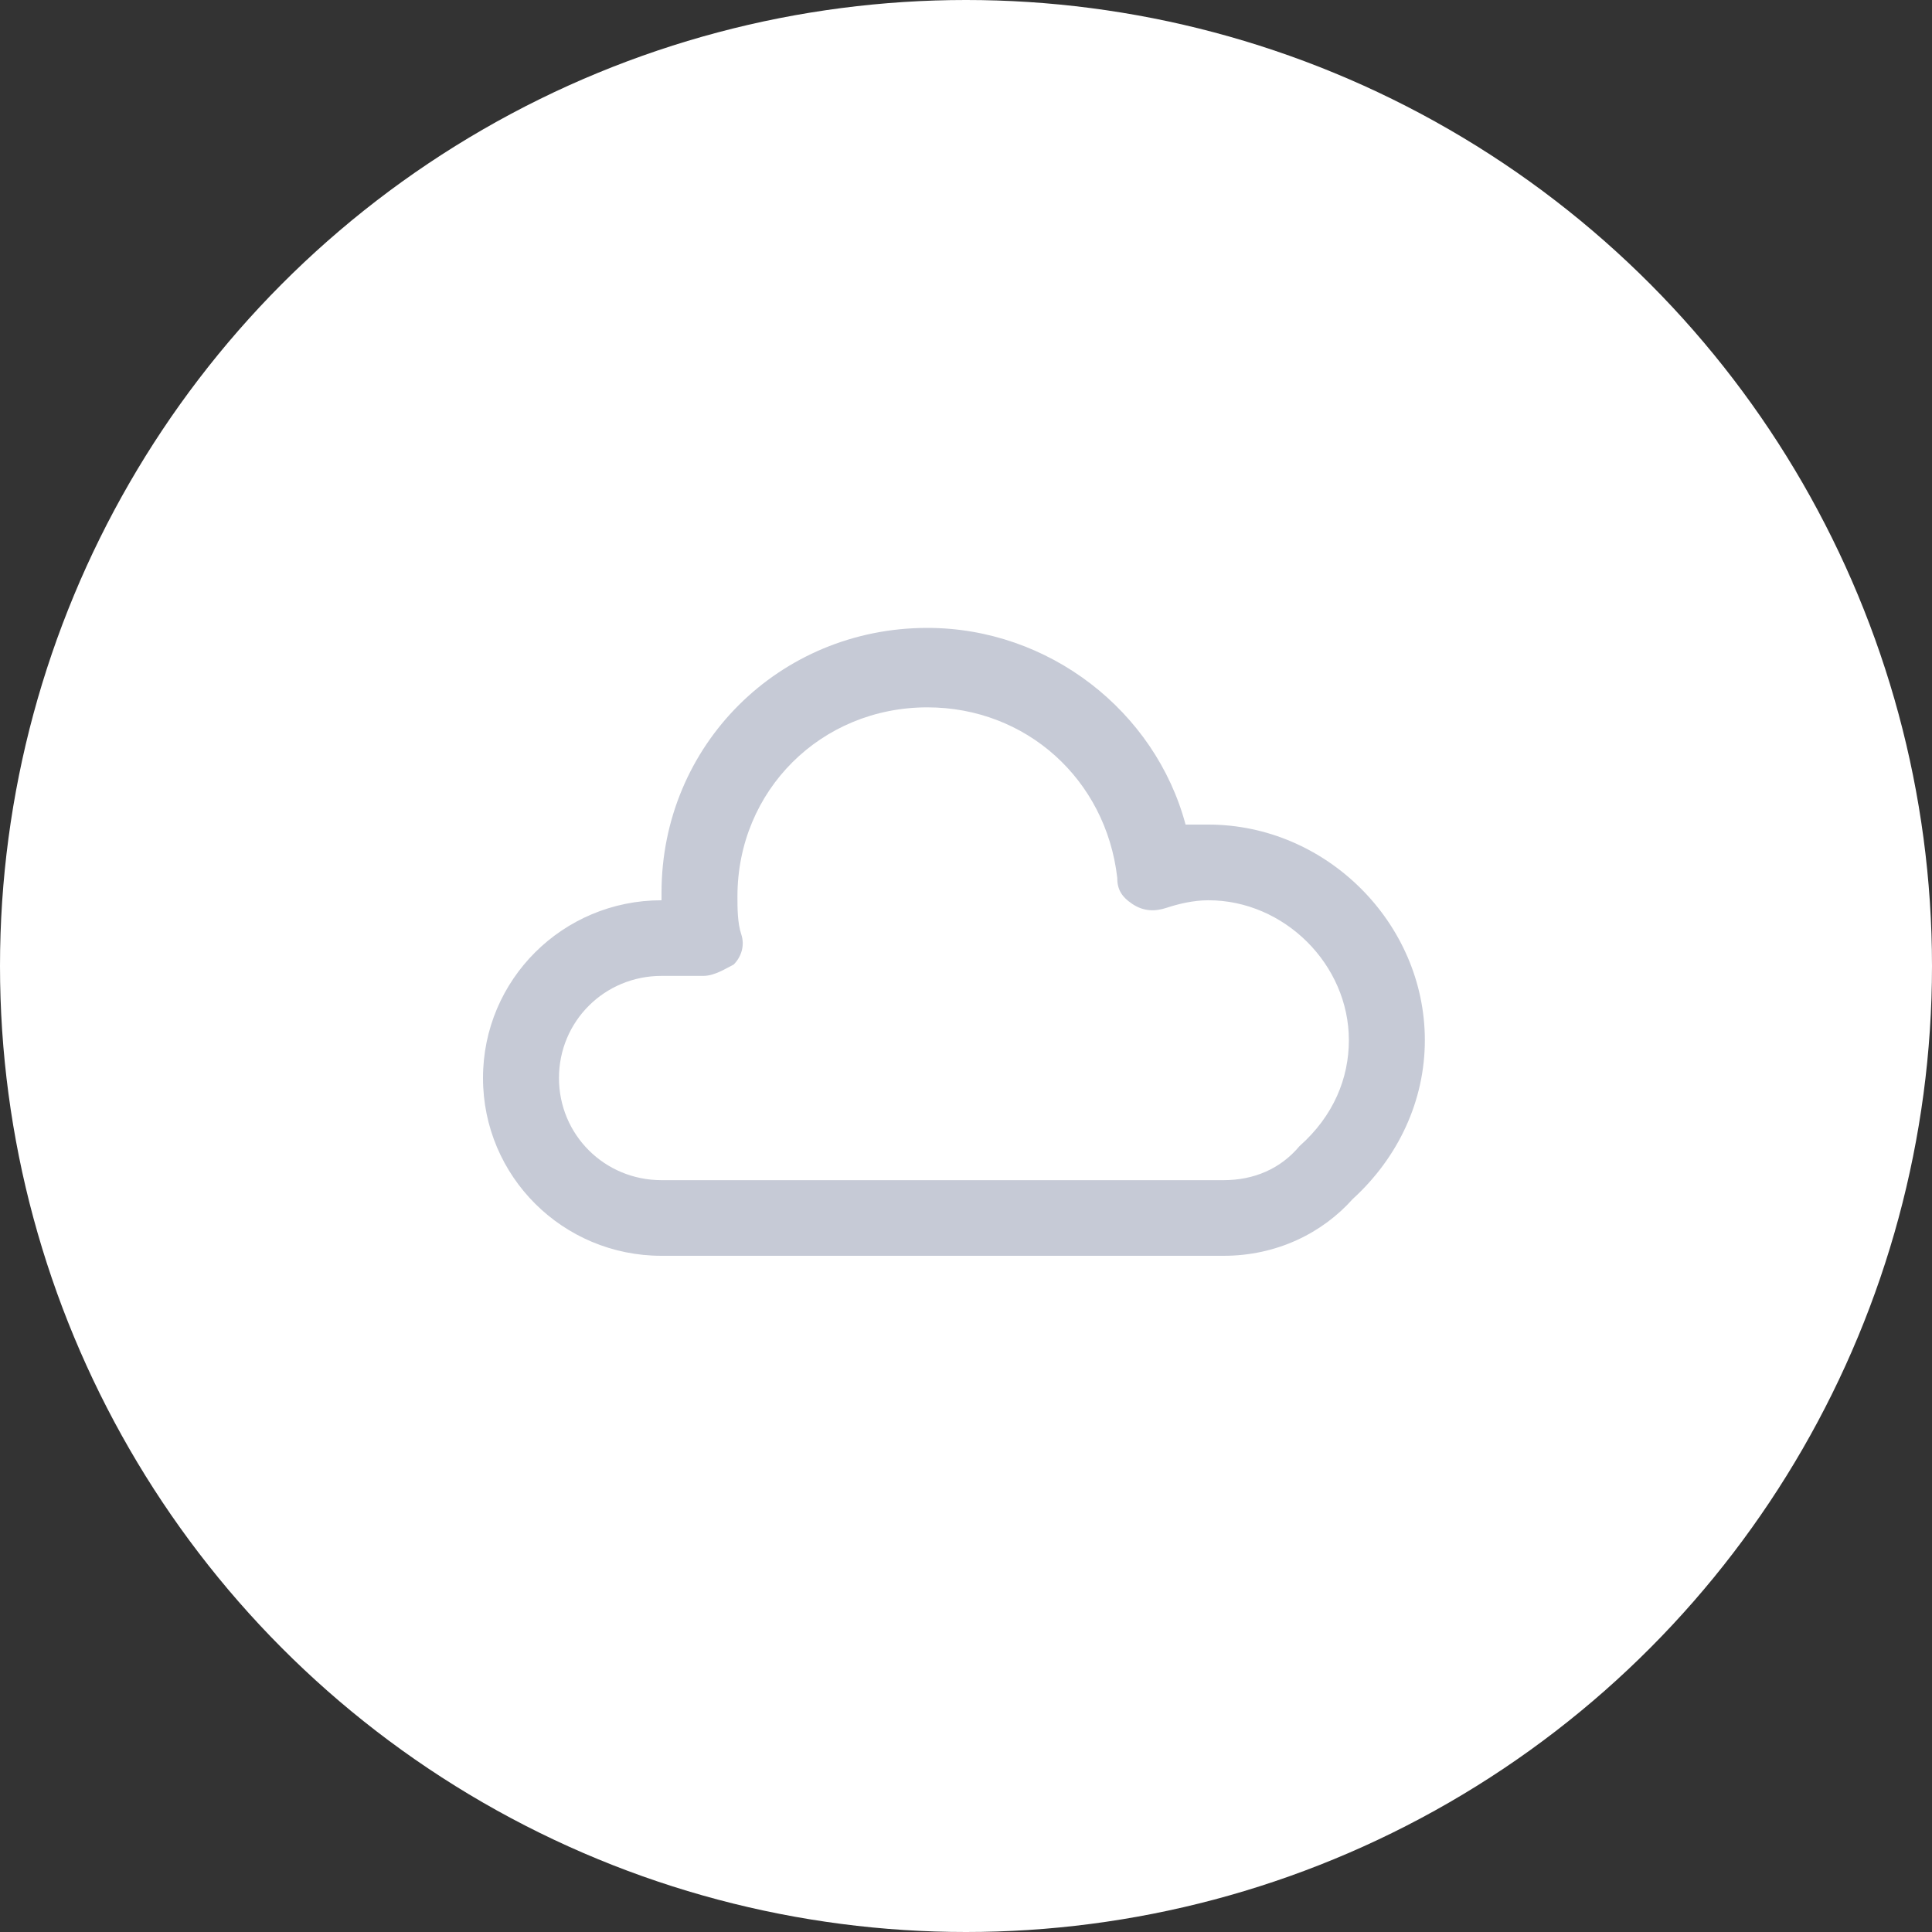 <?xml version="1.0" encoding="UTF-8"?> <svg xmlns="http://www.w3.org/2000/svg" width="40" height="40" viewBox="0 0 40 40" fill="none"><rect x="0" y="0" width="40" height="40" fill="#333333" stroke="none"/> <circle cx="20" cy="20" r="20" fill="white"></circle> <g clip-path="url(#clip0)"> <path d="M25.333 26H13.696C11.651 26 10 24.355 10 22.319C10 20.283 11.651 18.639 13.696 18.639C13.696 18.56 13.696 18.56 13.696 18.482C13.696 15.428 16.133 13 19.2 13C21.716 13 23.917 14.723 24.546 17.072C24.704 17.072 24.861 17.072 25.018 17.072C27.456 17.072 29.5 19.108 29.5 21.536C29.5 22.789 28.95 23.964 28.006 24.825C27.377 25.53 26.433 26 25.333 26ZM13.696 20.205C12.516 20.205 11.573 21.145 11.573 22.319C11.573 23.494 12.516 24.434 13.696 24.434H25.333C25.962 24.434 26.512 24.199 26.905 23.729C27.613 23.102 27.927 22.319 27.927 21.536C27.927 19.97 26.591 18.639 25.018 18.639C24.704 18.639 24.389 18.717 24.153 18.795C23.917 18.873 23.681 18.873 23.446 18.717C23.21 18.56 23.131 18.404 23.131 18.169C22.895 16.133 21.244 14.645 19.2 14.645C16.998 14.645 15.268 16.367 15.268 18.56C15.268 18.795 15.268 19.108 15.347 19.343C15.425 19.578 15.347 19.813 15.19 19.97C15.032 20.048 14.796 20.205 14.56 20.205H13.696Z" fill="#C6CAD6"></path> </g> <defs> <clipPath id="clip0"> <rect width="19.5" height="13" fill="white" transform="translate(10 13)"></rect> </clipPath> </defs> </svg> 